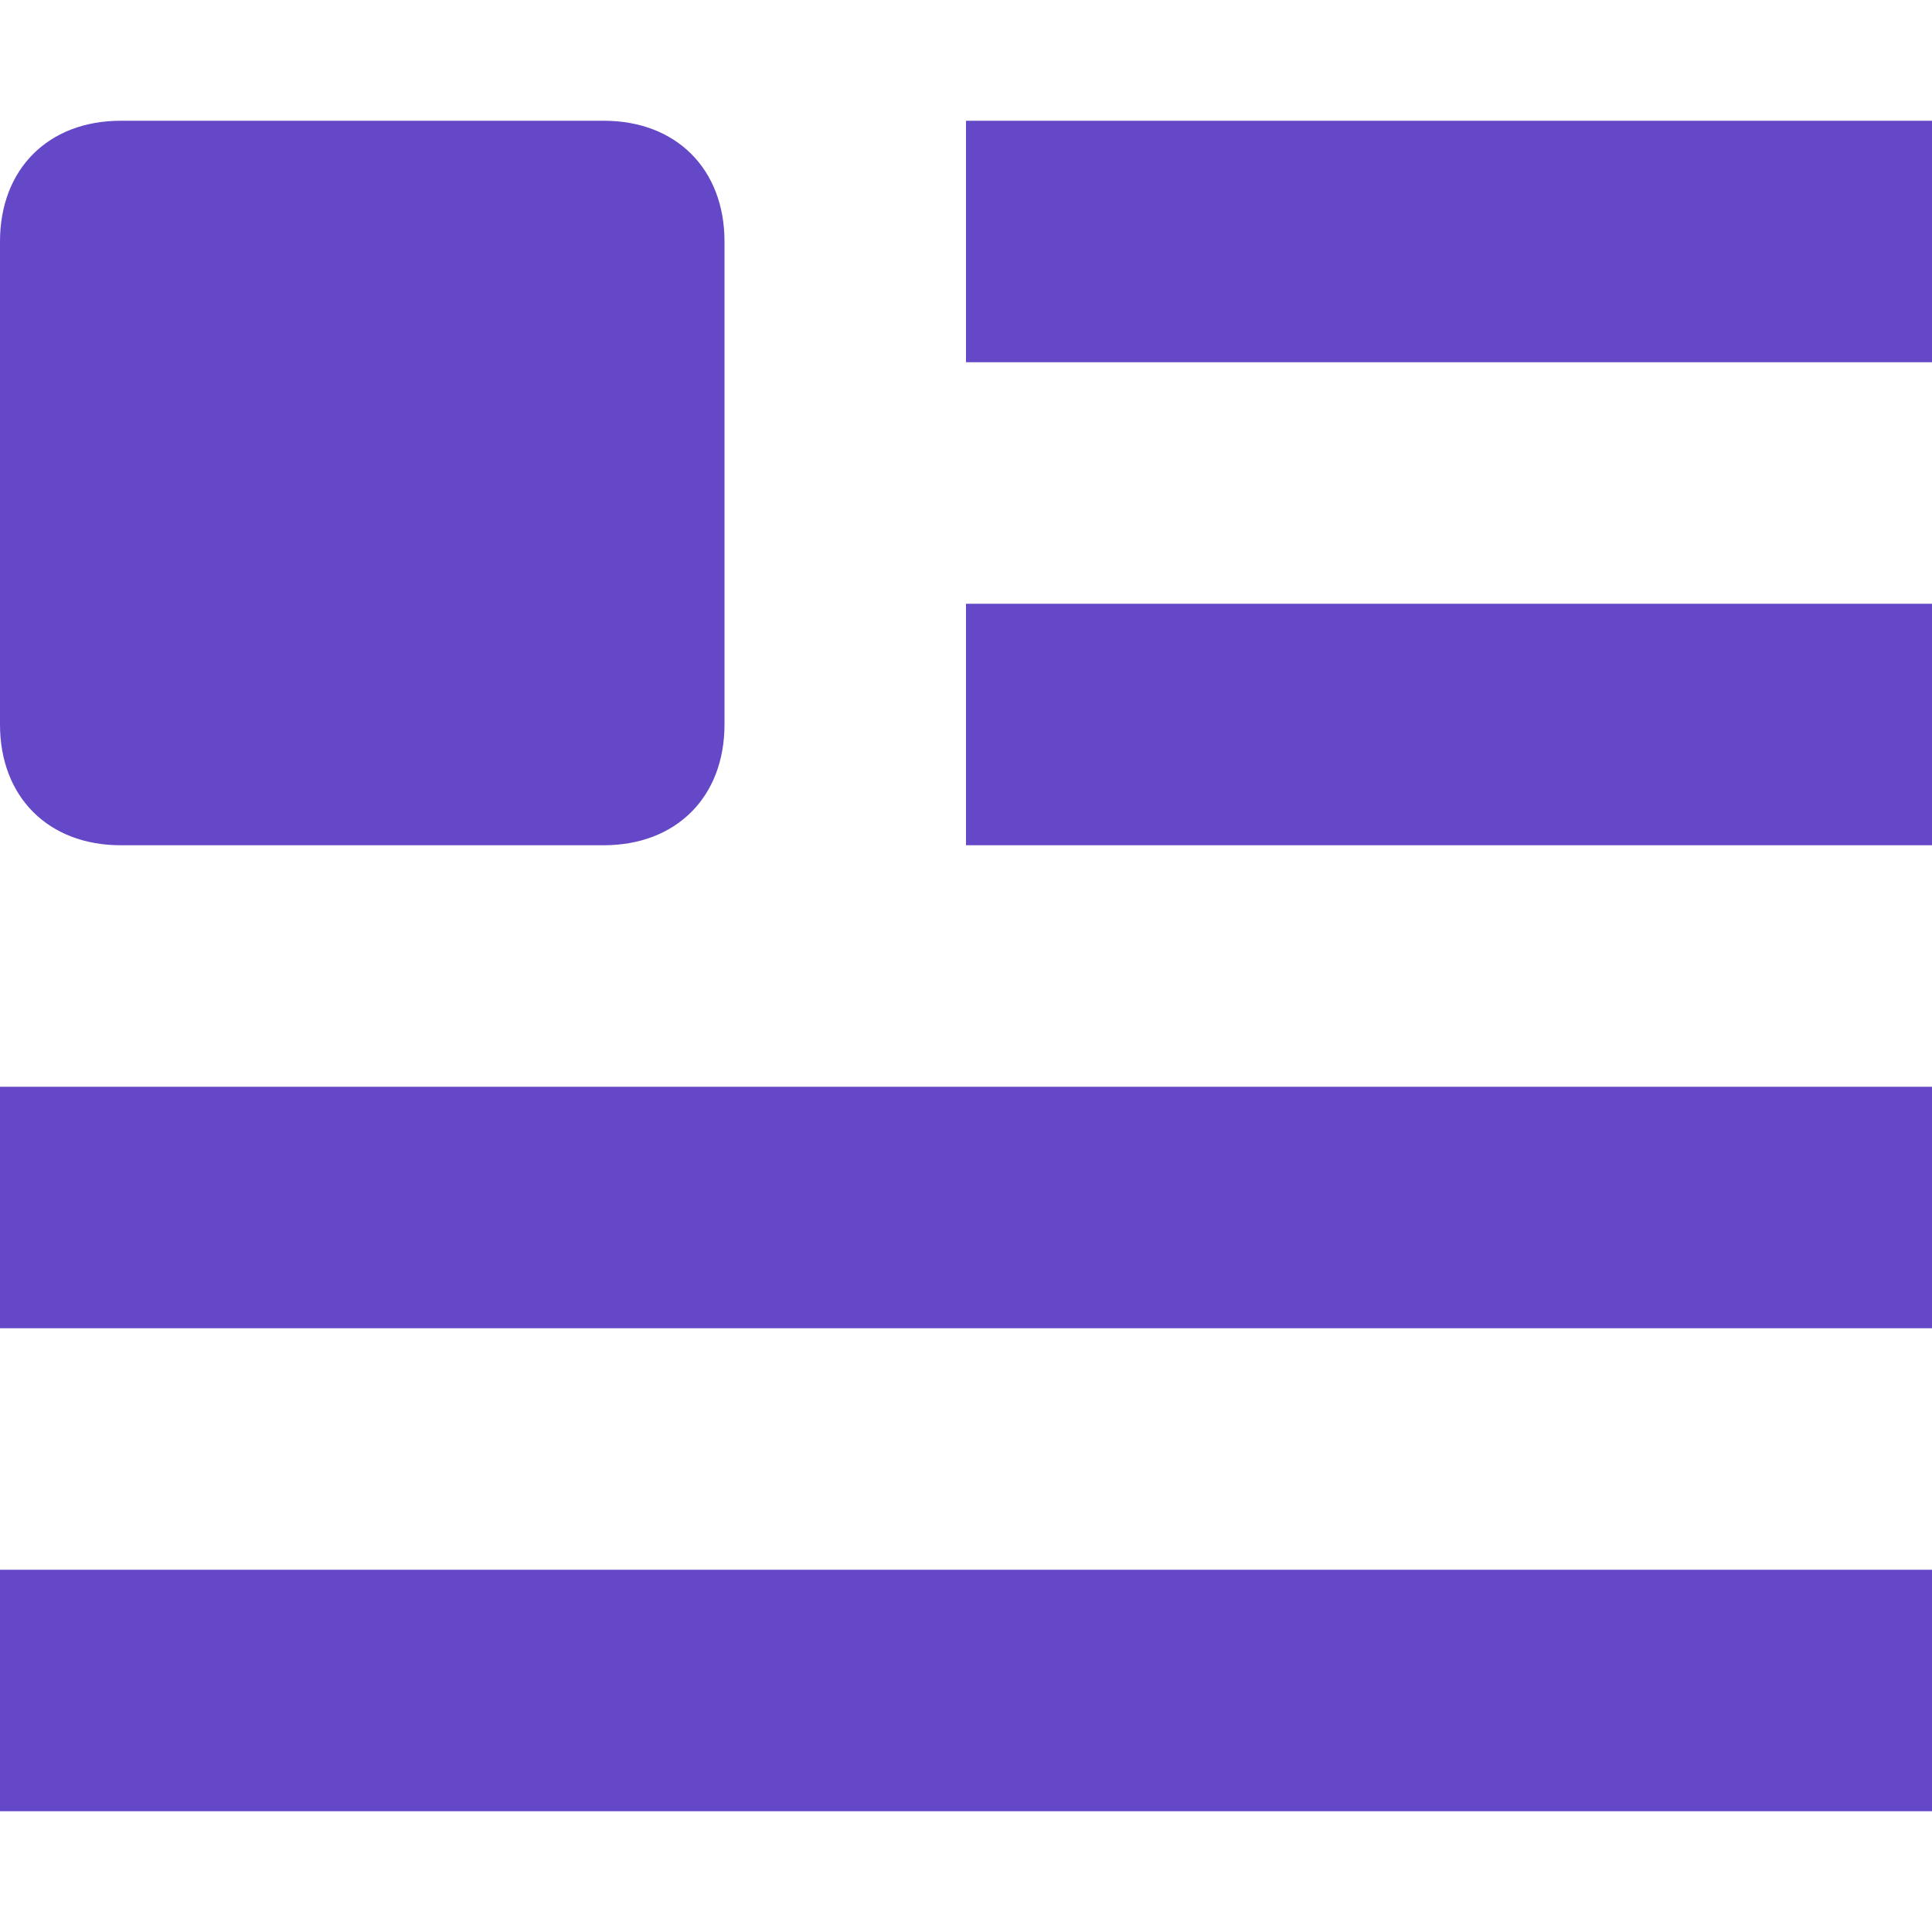<svg class="" width="16" height="16" viewBox="0 0 16 16" xmlns="http://www.w3.org/2000/svg"><path d="M5 7H1c-.6 0-1-.4-1-1V2c0-.6.4-1 1-1h4c.6 0 1 .4 1 1v4c0 .6-.4 1-1 1zM8 1h8v2H8zM8 5h8v2H8zM0 9h16v2H0zM0 13h16v2H0z" fill-rule="nonzero" fill="#6548c7"></path></svg>